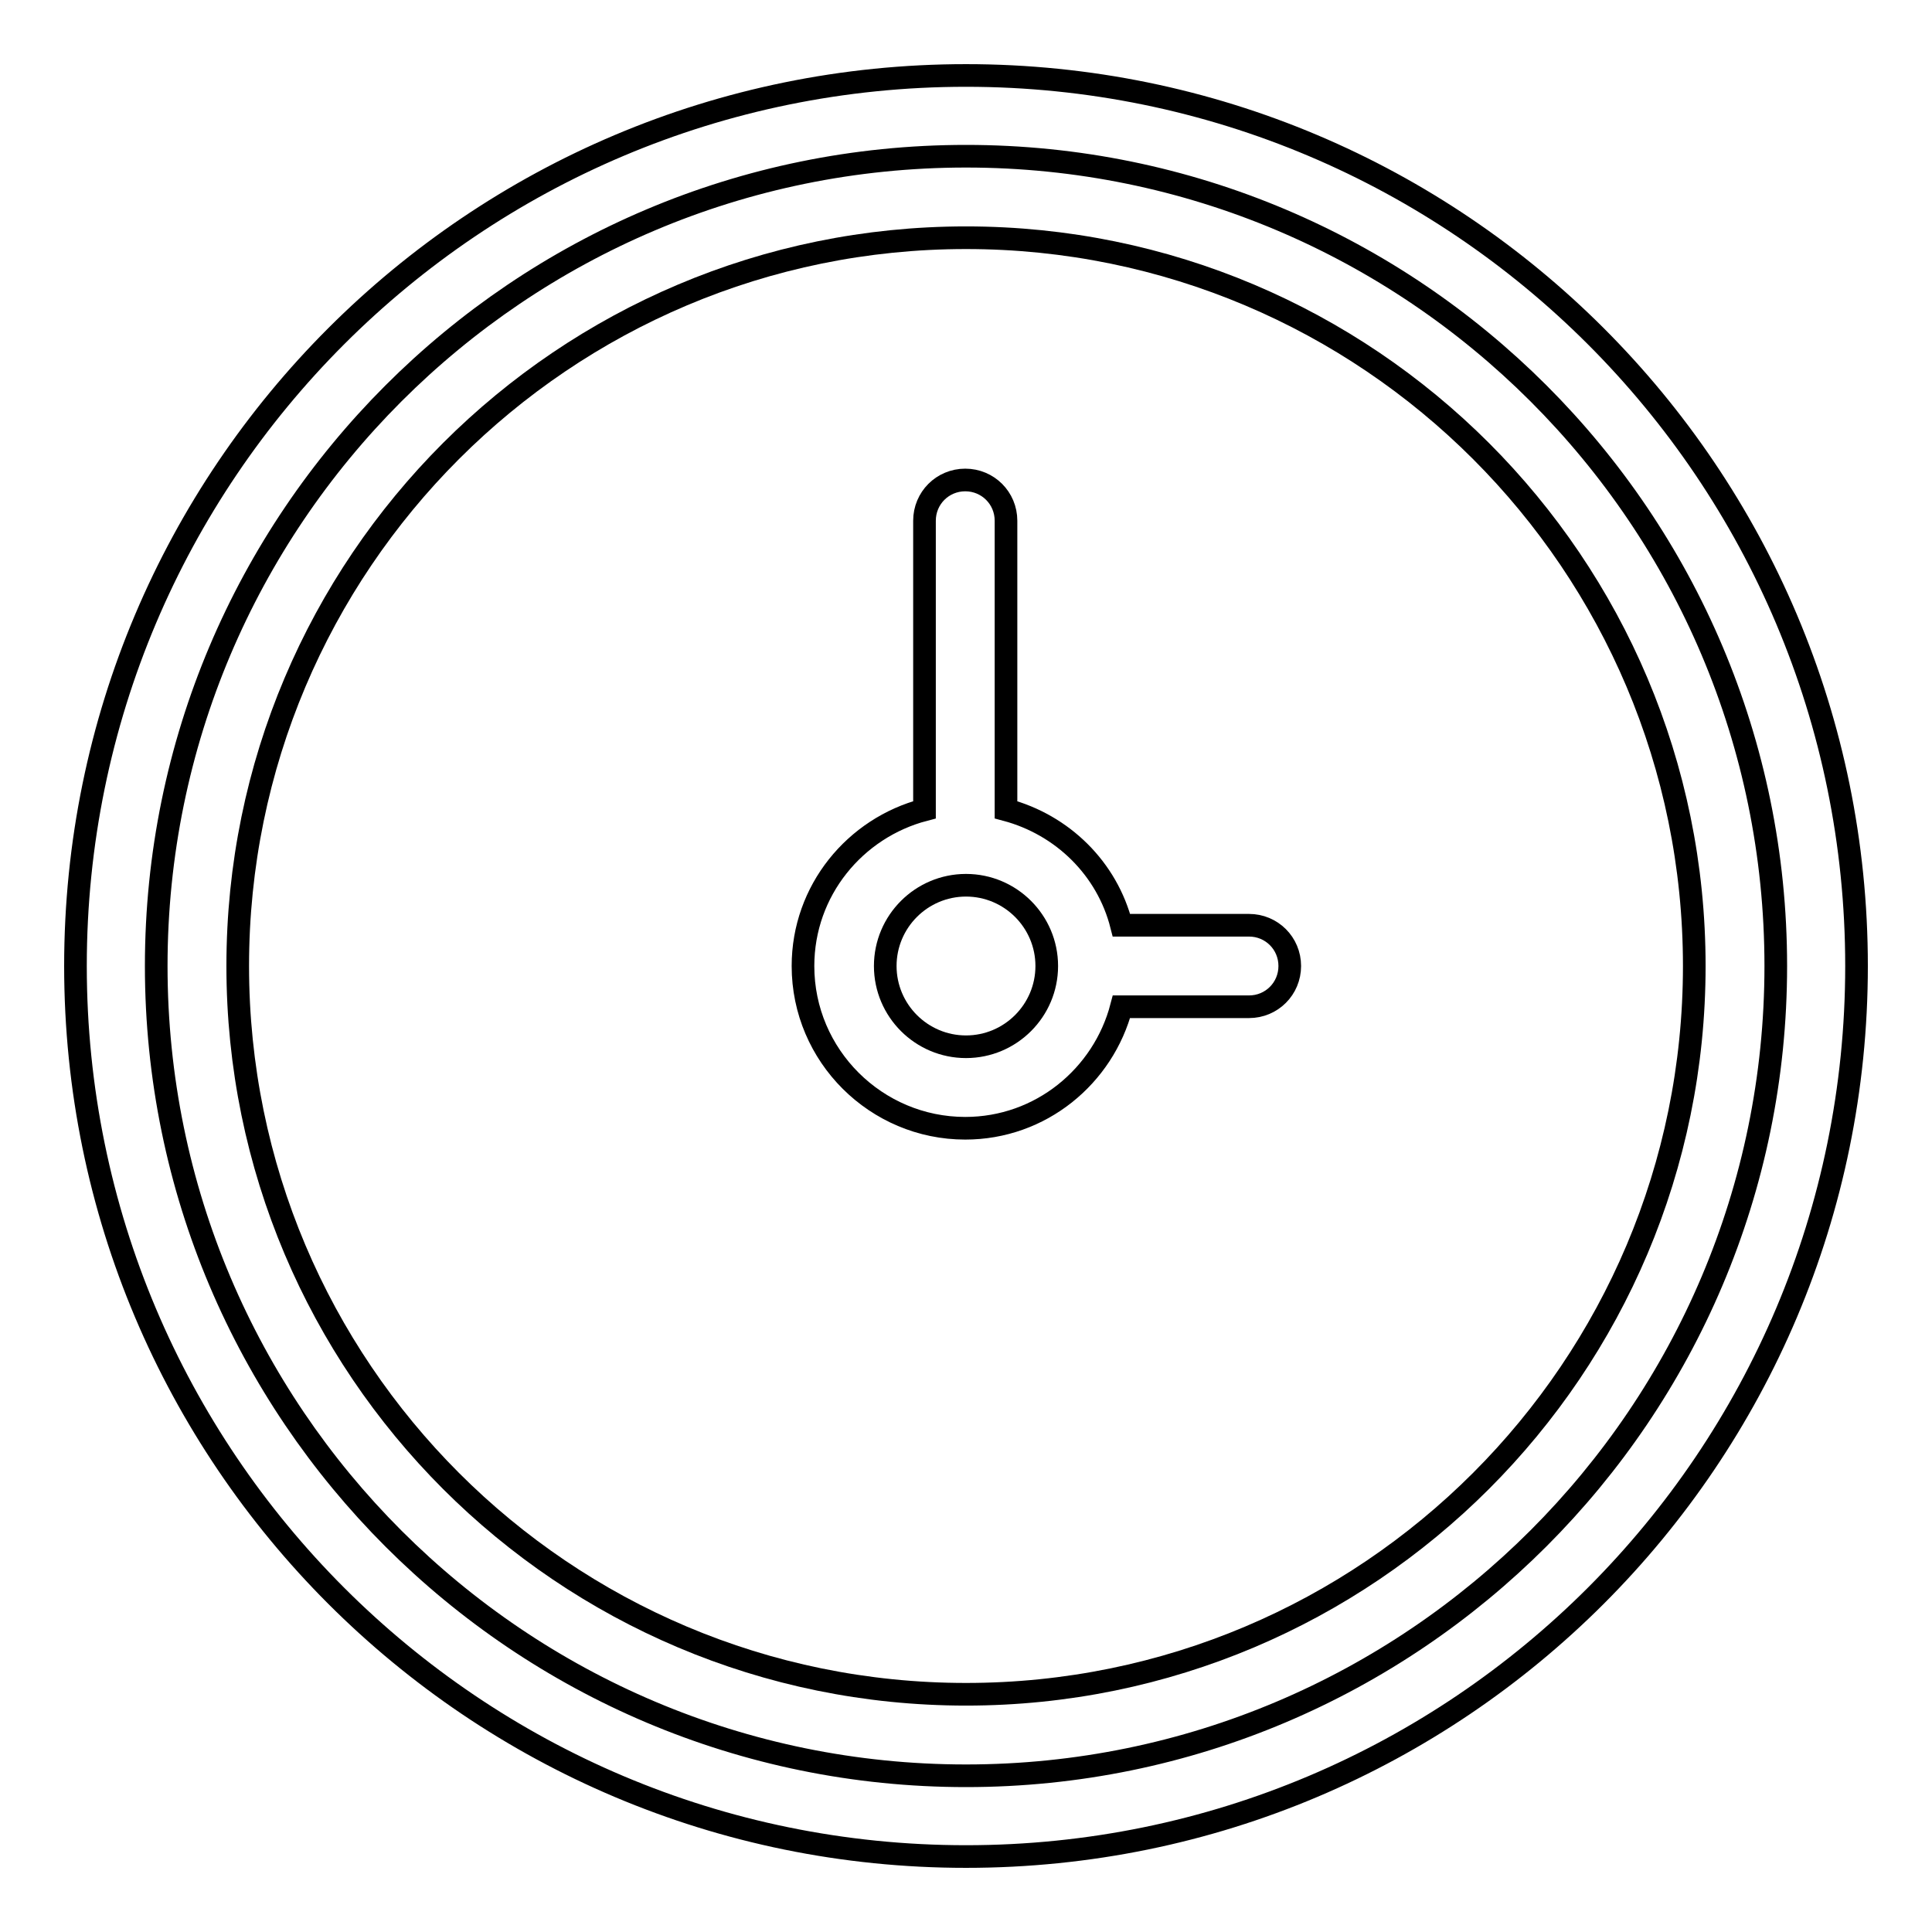 <?xml version="1.0" encoding="utf-8"?>
<!-- Svg Vector Icons : http://www.onlinewebfonts.com/icon -->
<!DOCTYPE svg PUBLIC "-//W3C//DTD SVG 1.1//EN" "http://www.w3.org/Graphics/SVG/1.1/DTD/svg11.dtd">
<svg version="1.1" xmlns="http://www.w3.org/2000/svg" xmlns:xlink="http://www.w3.org/1999/xlink" x="0px" y="0px" viewBox="0 0 256 256" enable-background="new 0 0 256 256" xml:space="preserve">
<g><g><path stroke-width="3" fill-opacity="0" stroke="#000000"  d="M128,10C62.8,10,10,62.8,10,128c0,65.2,52.8,118,118,118c65.2,0,118-52.8,118-118C246,62.8,193.2,10,128,10z M128,235.3c-59.2,0-107.3-48-107.3-107.3c0-59.2,48-107.3,107.3-107.3c59.2,0,107.3,48,107.3,107.3C235.3,187.2,187.2,235.3,128,235.3z"/><path stroke-width="3" fill-opacity="0" stroke="#000000"  d="M128,31.5c-53.3,0-96.5,43.2-96.5,96.5s43.2,96.5,96.5,96.5s96.5-43.2,96.5-96.5S181.3,31.5,128,31.5z M165.5,133.4h-16.9c-2.4,9.2-10.7,16.1-20.7,16.1c-11.8,0-21.5-9.6-21.5-21.5c0-10,6.9-18.3,16.1-20.7V69c0-3,2.4-5.4,5.4-5.4c3,0,5.4,2.4,5.4,5.4v38.3c7.5,2,13.4,7.8,15.3,15.3h16.9c3,0,5.4,2.4,5.4,5.4C170.9,131,168.5,133.4,165.5,133.4z"/><path stroke-width="3" fill-opacity="0" stroke="#000000"  d="M117.3,128c0,5.9,4.8,10.7,10.7,10.7s10.7-4.8,10.7-10.7c0-5.9-4.8-10.7-10.7-10.7S117.3,122.1,117.3,128L117.3,128z"/></g></g>
</svg>